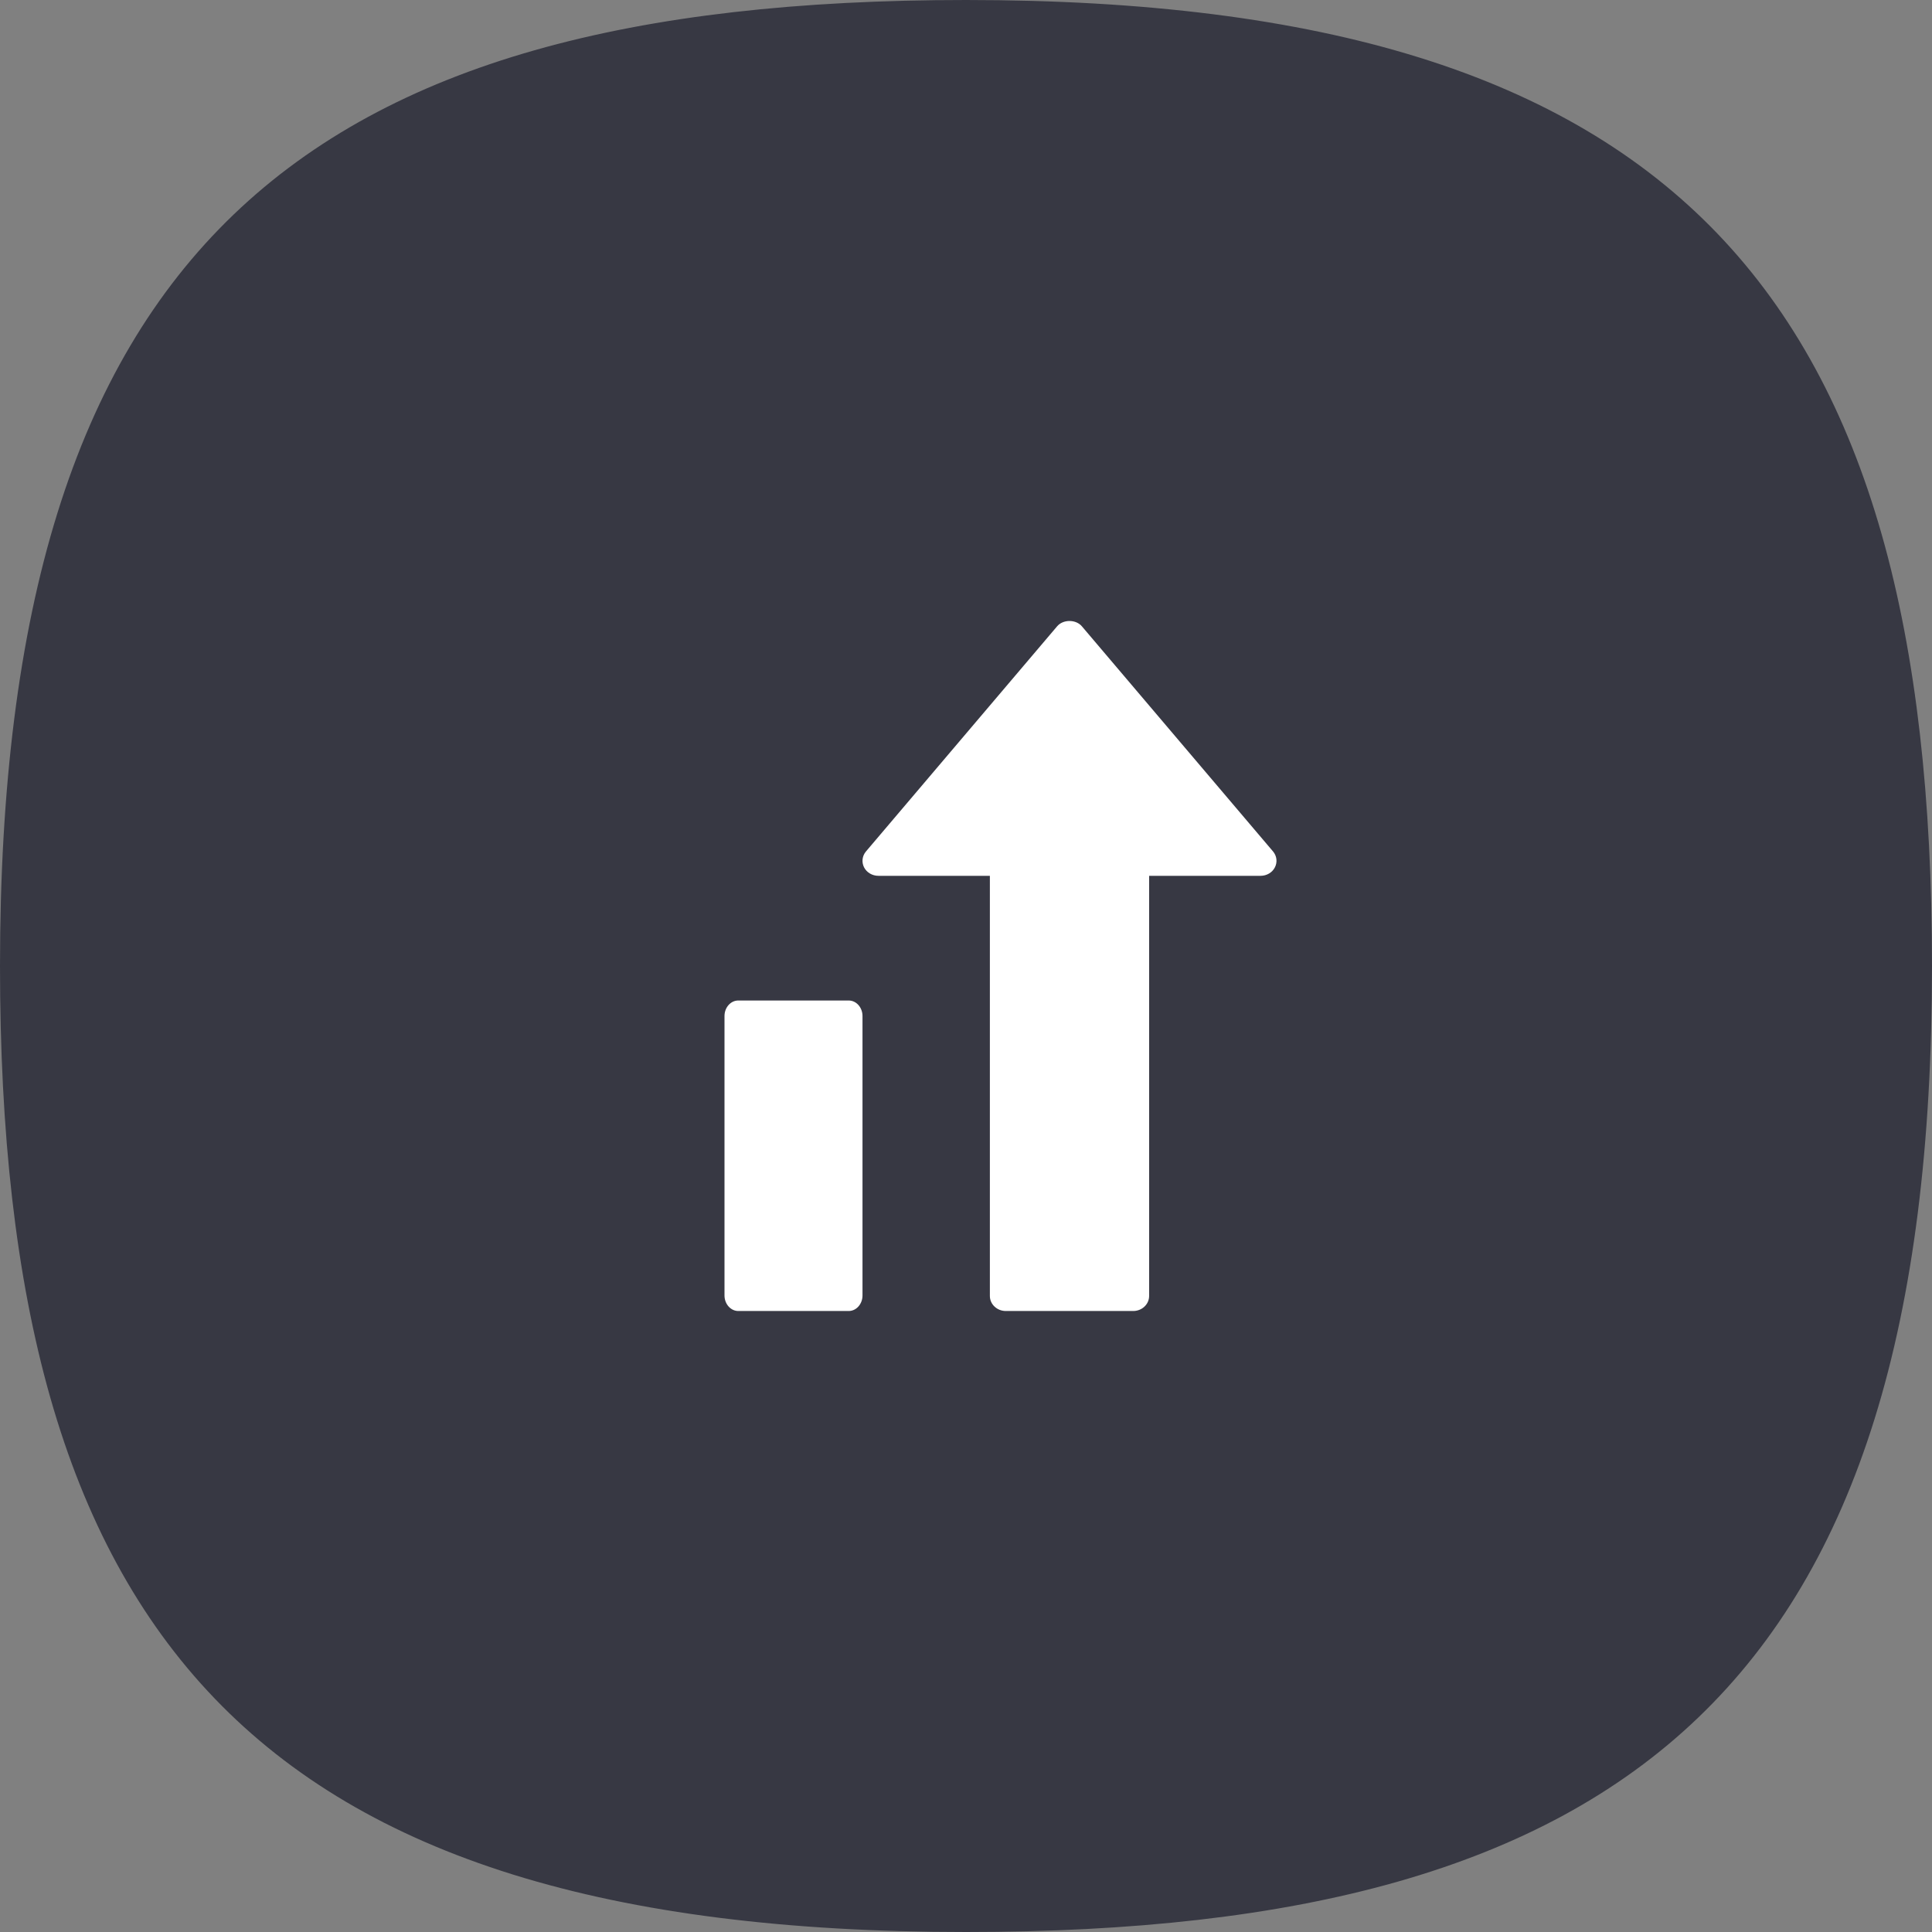<svg width="56" height="56" viewBox="0 0 56 56" fill="none" xmlns="http://www.w3.org/2000/svg">
<rect x="0" y="0" width="56" height="56" fill="#808080" stroke="none"/>
<path d="M28 0C8.724 0 0 7.251 0 28C0 47.276 7.251 56 28 56C47.276 56 56 48.749 56 28C56 8.724 48.749 0 28 0Z" fill="#373843"/>
<path d="M24.6 29H21.4C21.179 29 21 29.202 21 29.45V37.55C21 37.798 21.179 38 21.4 38H24.6C24.821 38 25 37.798 25 37.55V29.45C25 29.202 24.821 29 24.6 29Z" fill="white"/>
<path d="M36.899 24.679L31.36 18.155C31.186 17.948 30.814 17.948 30.64 18.155L25.101 24.679C24.99 24.81 24.969 24.989 25.045 25.14C25.122 25.291 25.284 25.386 25.462 25.386H28.692V37.565C28.692 37.805 28.899 38 29.154 38H32.846C33.101 38 33.308 37.805 33.308 37.565V25.386H36.538C36.716 25.386 36.878 25.291 36.954 25.14C37.031 24.989 37.01 24.81 36.899 24.679Z" fill="white"/>
</svg>
